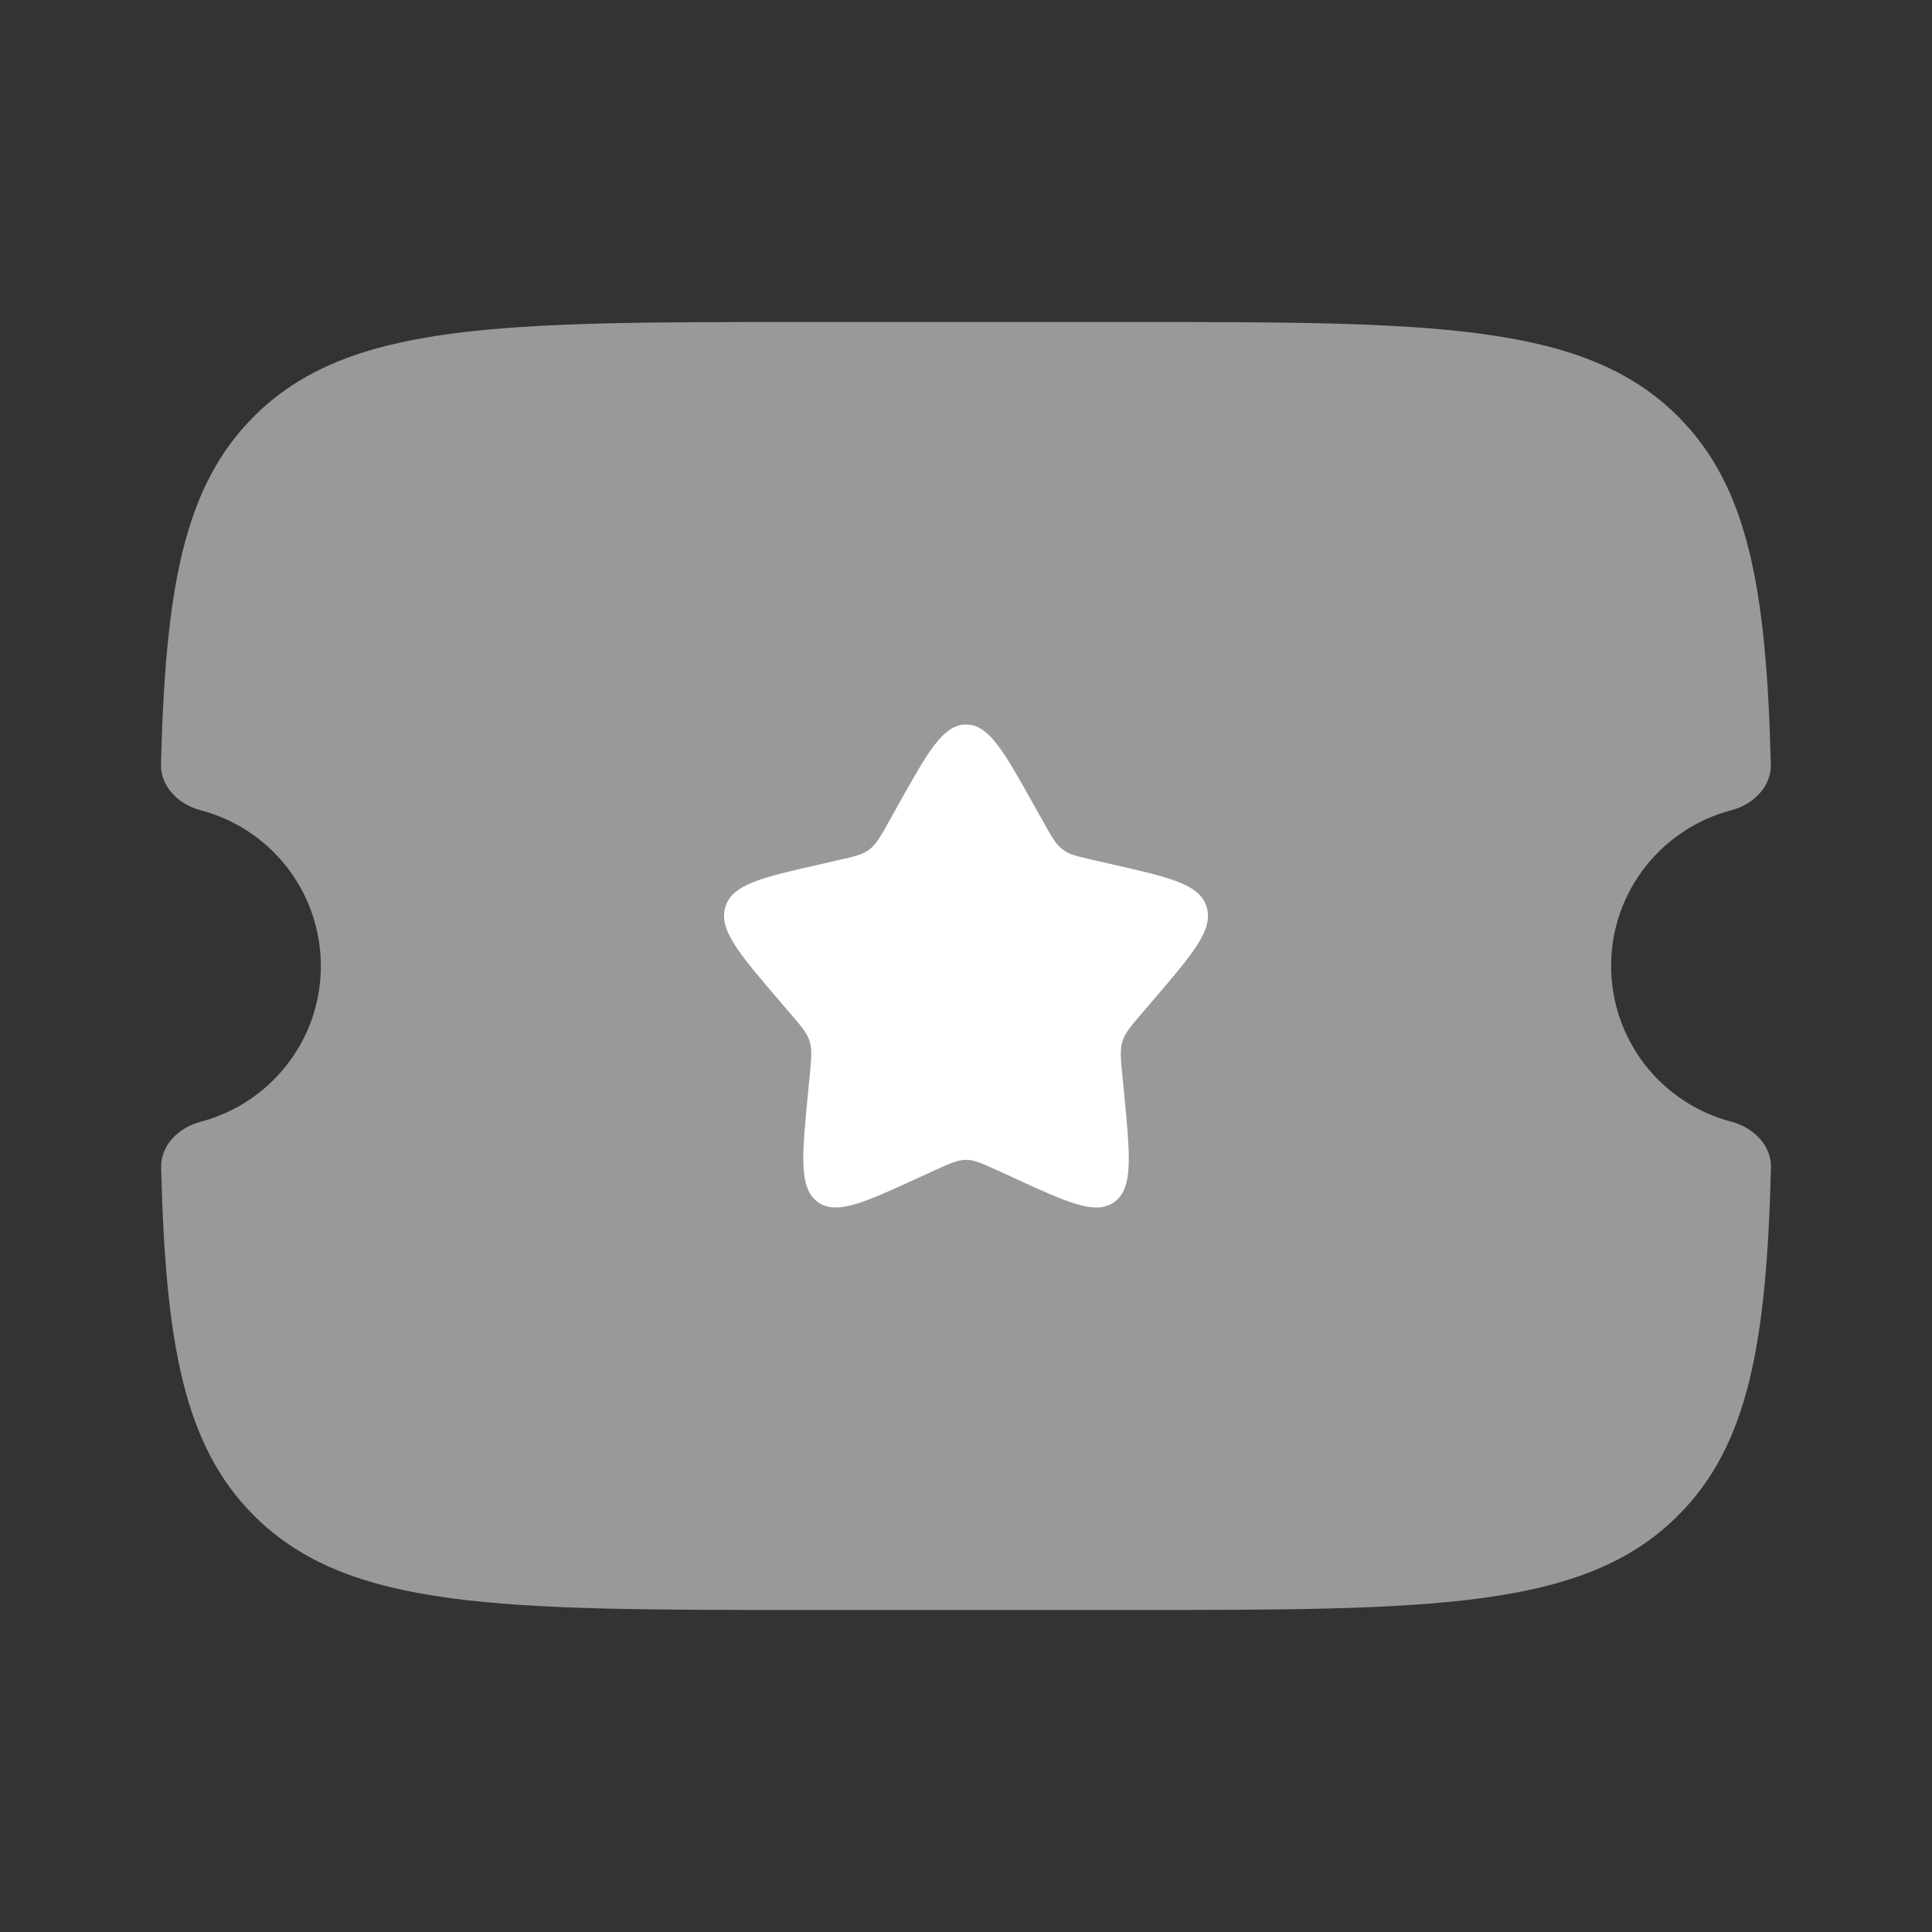 <?xml version="1.0" encoding="UTF-8"?> <svg xmlns="http://www.w3.org/2000/svg" width="164" height="164" viewBox="0 0 164 164" fill="none"><rect x="0" y="0" width="164" height="164" fill="#333333" stroke="none"/><path opacity="0.5" d="M95.692 27.332H68.305C42.488 27.332 29.587 27.332 21.564 35.341C15.551 41.334 14.048 50.06 13.665 64.874C13.617 66.774 15.175 68.291 17.014 68.776C19.94 69.538 22.532 71.25 24.382 73.643C26.232 76.035 27.235 78.974 27.236 81.999C27.236 88.347 22.904 93.684 17.027 95.221C15.182 95.7 13.624 97.216 13.679 99.116C14.055 113.945 15.565 122.664 21.564 128.657C29.587 136.665 42.488 136.665 68.305 136.665H95.692C121.509 136.665 134.417 136.665 142.432 128.657C148.446 122.664 149.949 113.938 150.332 99.123C150.38 97.216 148.822 95.706 146.983 95.221C144.057 94.459 141.465 92.748 139.615 90.355C137.765 87.962 136.761 85.023 136.761 81.999C136.761 75.65 141.093 70.314 146.97 68.776C148.815 68.298 150.373 66.774 150.318 64.881C149.942 50.053 148.432 41.334 142.432 35.341C134.41 27.332 121.509 27.332 95.692 27.332Z" fill="white"></path><path d="M88.523 69.693L87.846 68.49C85.25 63.823 83.951 61.5 82.004 61.5C80.056 61.5 78.758 63.823 76.154 68.49L75.485 69.693C74.74 71.019 74.371 71.675 73.797 72.112C73.223 72.549 72.499 72.713 71.064 73.035L69.765 73.335C64.709 74.477 62.18 75.044 61.579 76.971C60.978 78.898 62.7 80.913 66.144 84.931L67.032 85.97C68.016 87.111 68.508 87.678 68.727 88.389C68.945 89.1 68.87 89.858 68.727 91.382L68.59 92.769C68.071 98.133 67.811 100.819 69.383 102.008C70.954 103.197 73.319 102.111 78.047 99.938L79.277 99.377C80.617 98.762 81.286 98.455 82.004 98.455C82.715 98.455 83.384 98.762 84.73 99.377L85.96 99.938C90.682 102.117 93.046 103.197 94.625 102.008C96.197 100.819 95.937 98.133 95.418 92.769L95.281 91.382C95.131 89.858 95.055 89.1 95.281 88.389C95.5 87.685 95.985 87.111 96.969 85.97L97.857 84.931C101.301 80.913 103.023 78.904 102.422 76.971C101.821 75.044 99.292 74.477 94.242 73.335L92.937 73.035C91.502 72.713 90.785 72.556 90.204 72.112C89.63 71.675 89.261 71.019 88.523 69.693Z" fill="white"></path></svg> 
